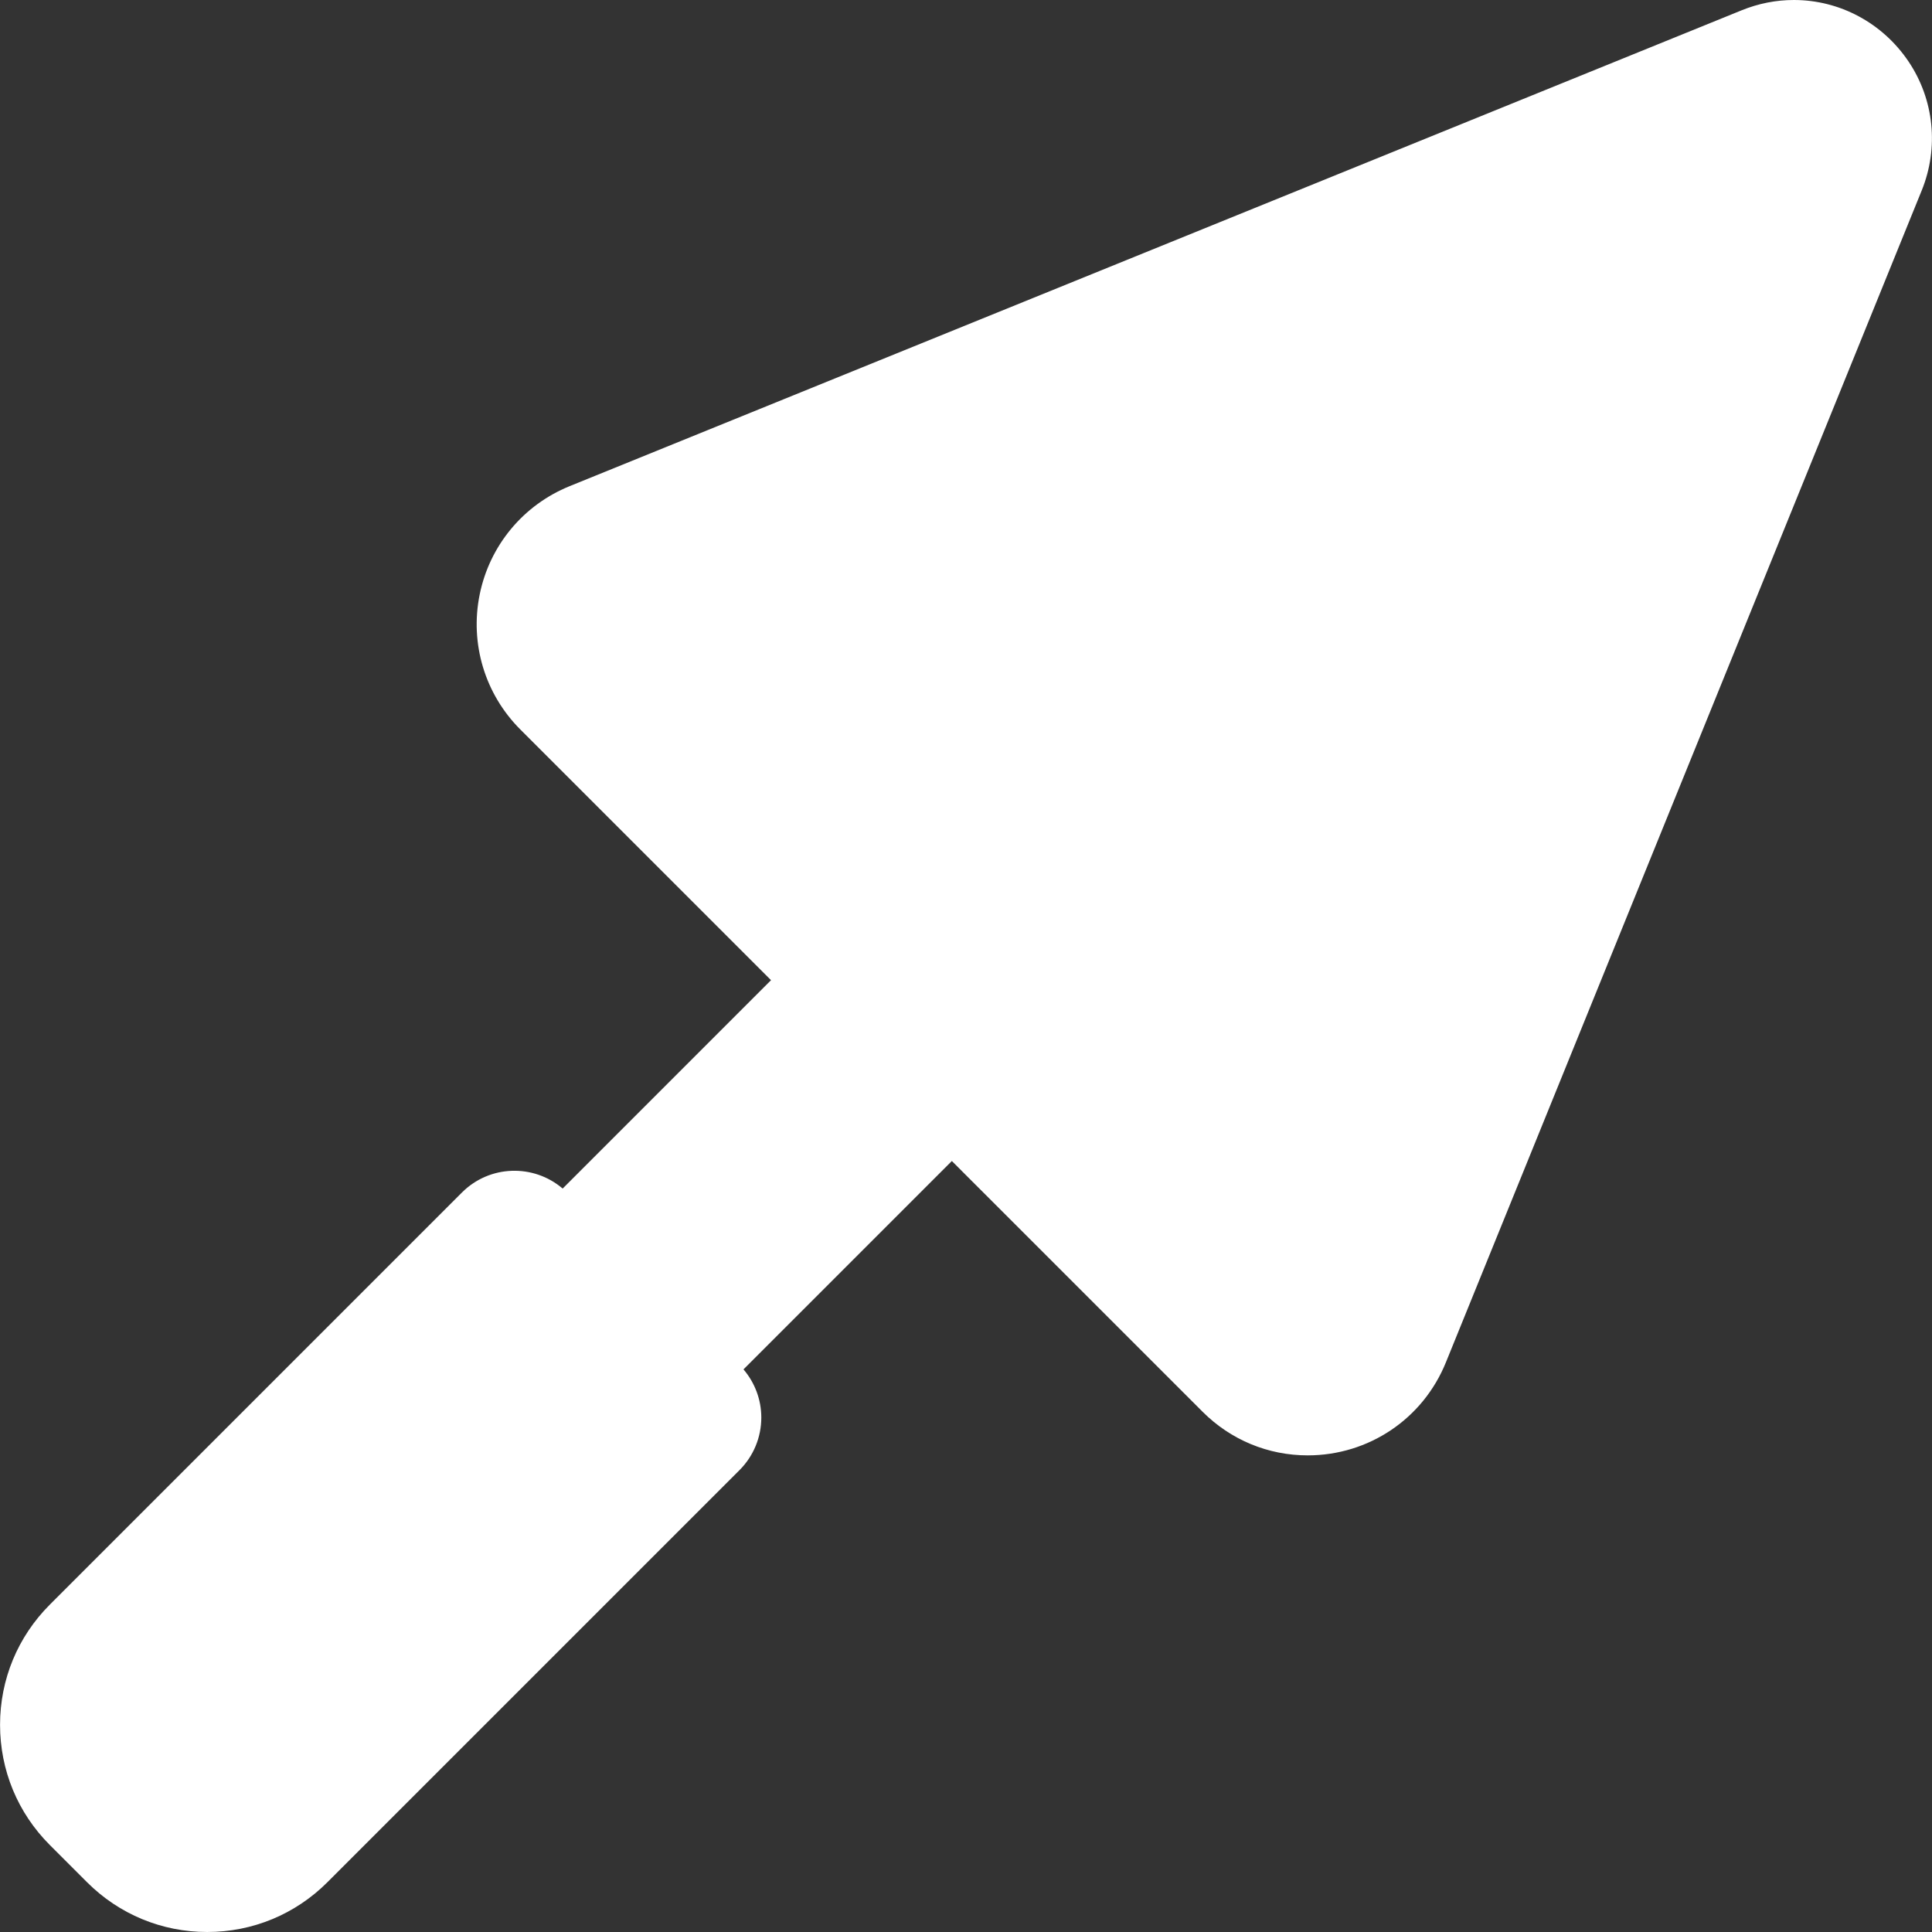 <?xml version="1.0" encoding="iso-8859-1"?>
<!-- Generator: Adobe Illustrator 17.1.0, SVG Export Plug-In . SVG Version: 6.00 Build 0)  -->
<!DOCTYPE svg PUBLIC "-//W3C//DTD SVG 1.1//EN" "http://www.w3.org/Graphics/SVG/1.1/DTD/svg11.dtd">
<svg xmlns="http://www.w3.org/2000/svg" xmlns:xlink="http://www.w3.org/1999/xlink" version="1.1" id="Capa_1" x="0px" y="0px" viewBox="0 0 195.101 195.101" style="enable-background:new 0 0 195.101 195.101;" xml:space="preserve" width="512px" height="512px">
<rect x="0" y="0" width="195.101" height="195.101" fill="#333333" stroke="none"/>
<path d="M194.062,19.235l-48.053,118.35c-2.314,5.7-7.792,9.384-13.954,9.384c-4.003,0-7.773-1.565-10.615-4.407l-25.319-25.318  L75.08,138.285c1.155,1.353,1.8,3.074,1.8,4.865c0,1.989-0.79,3.896-2.197,5.304l-41.618,41.618  c-3.242,3.242-7.553,5.028-12.139,5.028c-4.585,0-8.896-1.786-12.139-5.028l-3.754-3.754c-3.243-3.243-5.028-7.554-5.028-12.14  s1.786-8.896,5.029-12.139l41.617-41.618c2.788-2.787,7.222-2.915,10.168-0.396l21.042-21.042L52.544,73.665  c-3.574-3.574-5.109-8.666-4.106-13.62s4.398-9.047,9.082-10.949L175.87,1.043C177.574,0.351,179.353,0,181.157,0  c4.628,0,8.955,2.321,11.574,6.211C195.316,10.052,195.814,14.92,194.062,19.235z" fill="#FFFFFF"/>
<g>
</g>
<g>
</g>
<g>
</g>
<g>
</g>
<g>
</g>
<g>
</g>
<g>
</g>
<g>
</g>
<g>
</g>
<g>
</g>
<g>
</g>
<g>
</g>
<g>
</g>
<g>
</g>
<g>
</g>
</svg>
